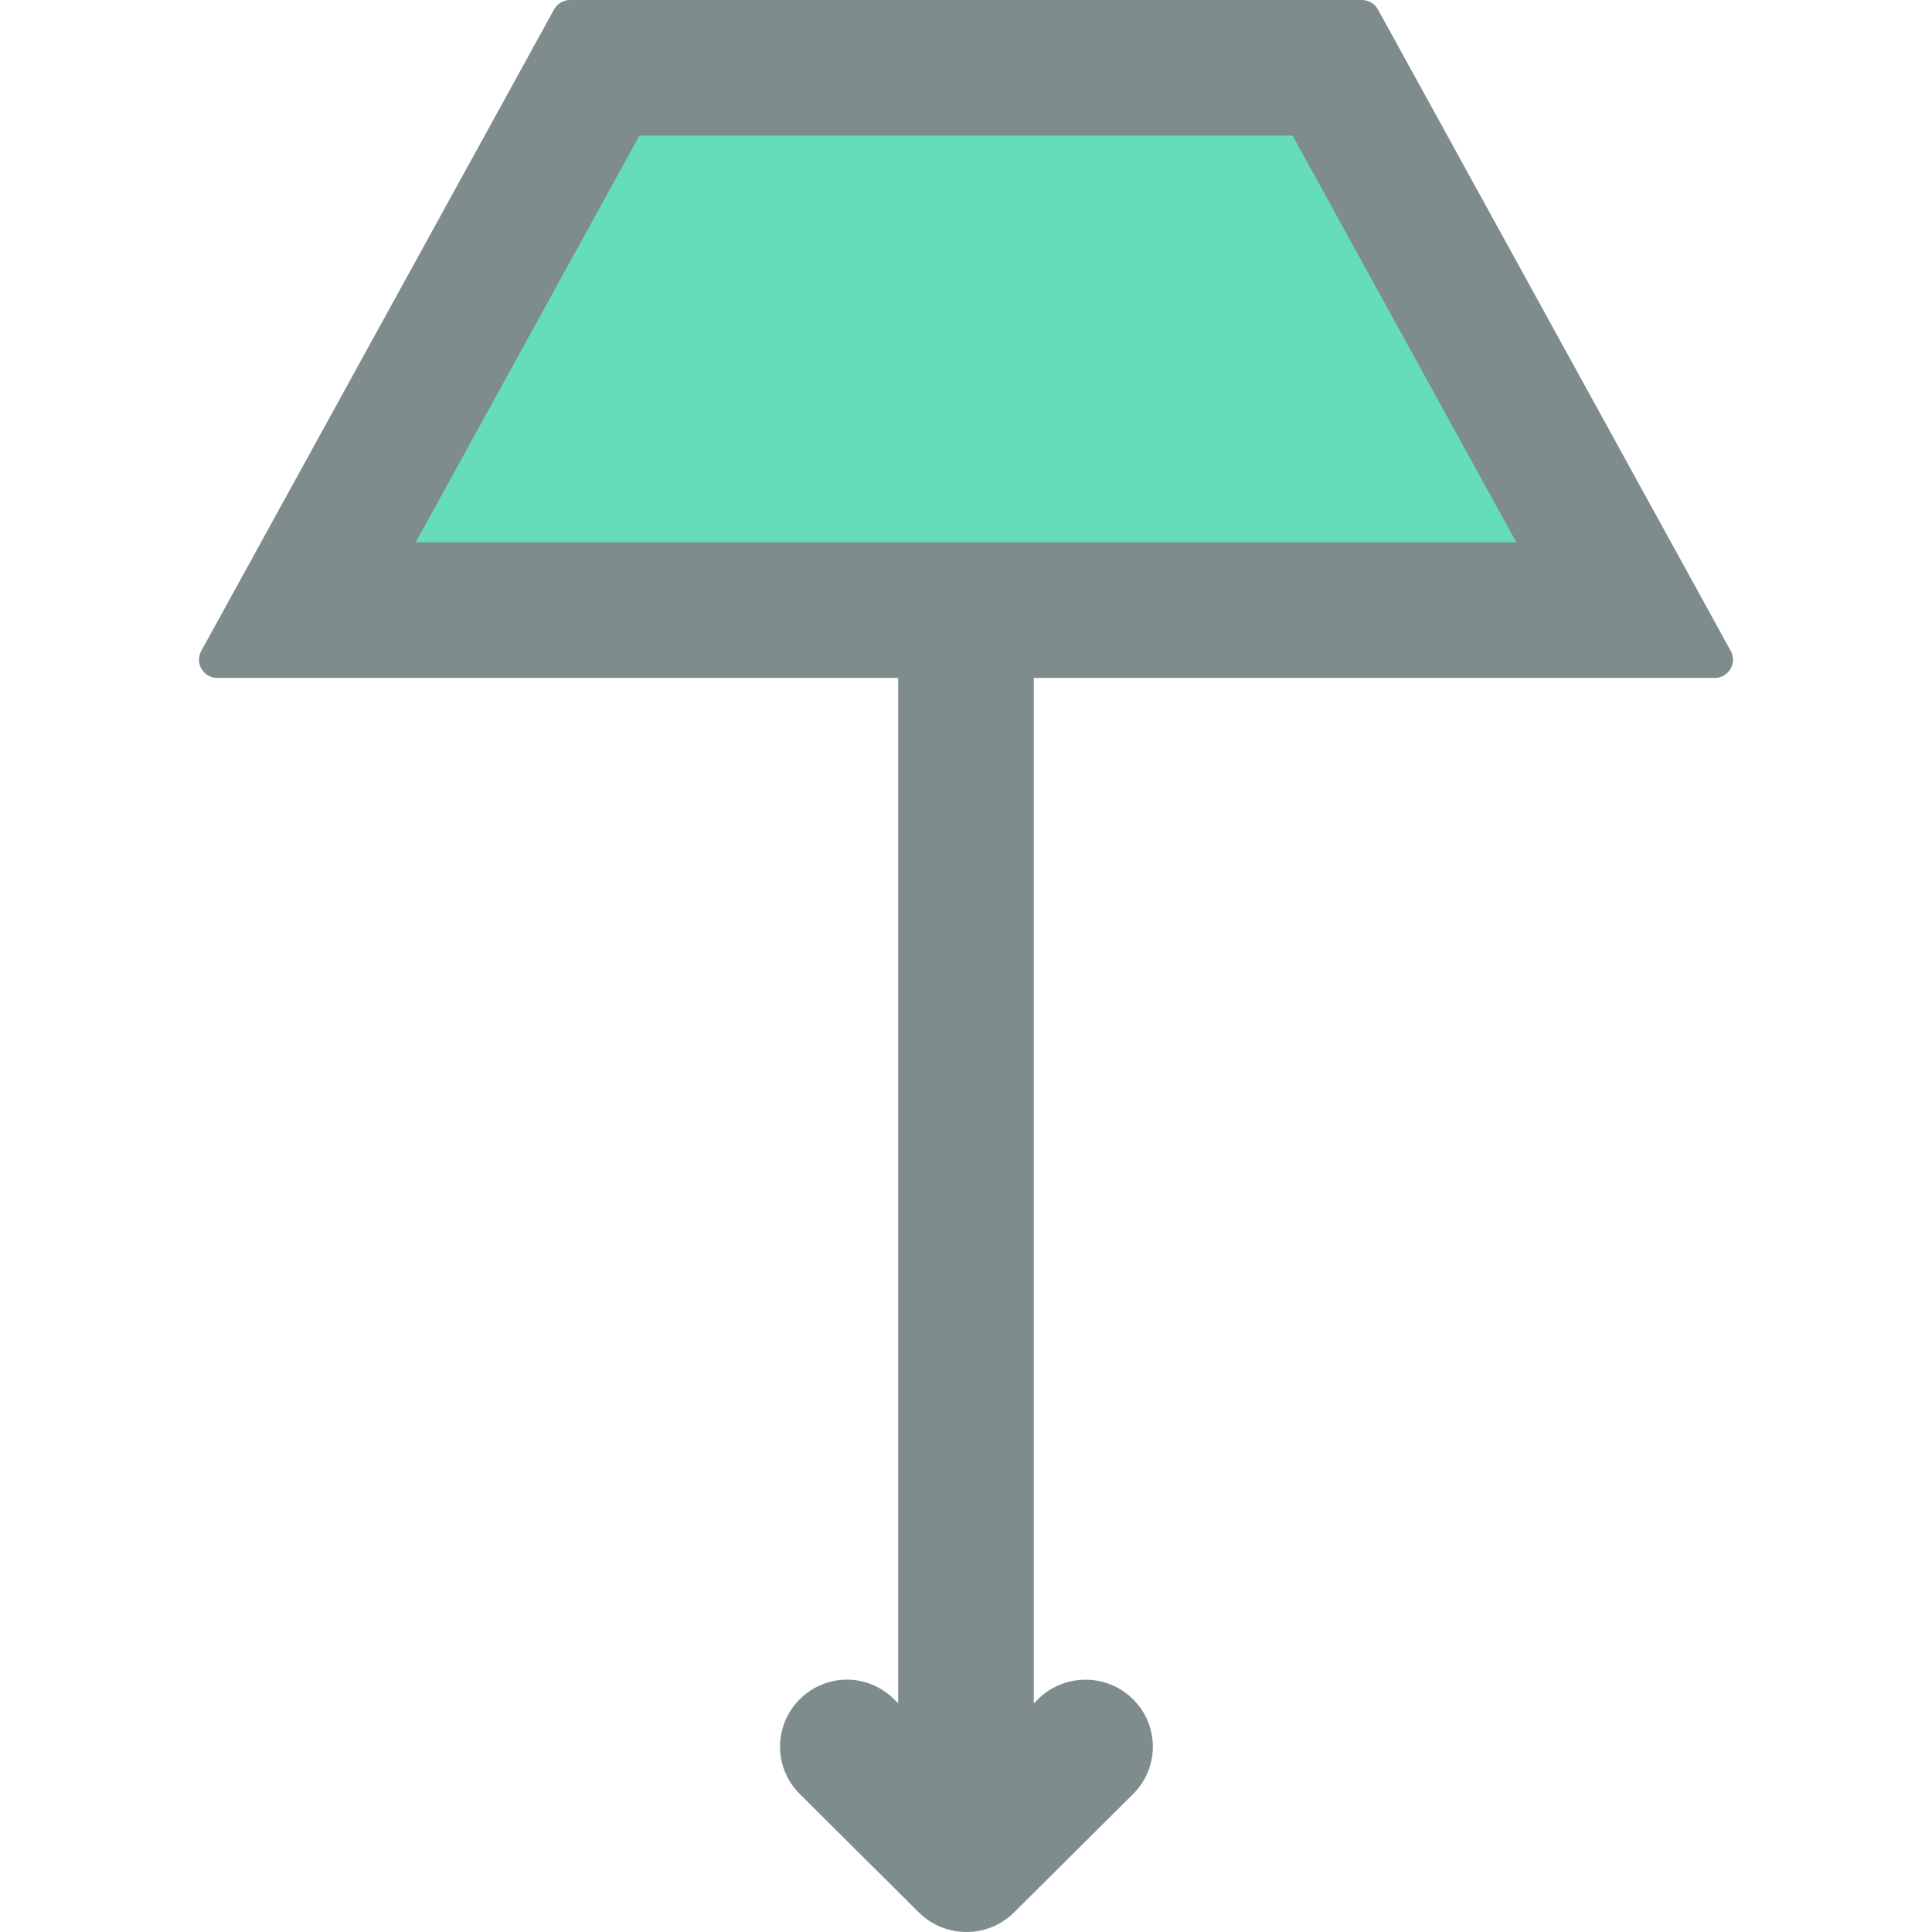 <?xml version="1.0" encoding="iso-8859-1"?>
<!-- Generator: Adobe Illustrator 19.0.0, SVG Export Plug-In . SVG Version: 6.00 Build 0)  -->
<svg version="1.1" id="Capa_1" xmlns="http://www.w3.org/2000/svg" xmlns:xlink="http://www.w3.org/1999/xlink" x="0px" y="0px"
	 viewBox="0 0 57 57" style="enable-background:new 0 0 57 57;" xml:space="preserve">
<path style="fill:#7F8C8D;" d="M51.062,19.204L40.653,0.278C40.559,0.107,40.378,0,40.182,0H16.818
	c-0.196,0-0.376,0.107-0.471,0.278L5.938,19.204C5.741,19.562,6,20,6.408,20H26.5v30.254l-0.121-0.12
	c-0.776-0.772-2.008-0.772-2.784,0c-0.776,0.771-0.776,2.022,0,2.794l3.513,3.494c0.776,0.771,2.034,0.771,2.81,0l1.405-1.397l0,0
	l2.108-2.096c0.776-0.771,0.776-2.022,0-2.794v0c-0.776-0.771-2.034-0.771-2.81,0l-0.121,0.12V20h20.092
	C51,20,51.259,19.562,51.062,19.204z"/>
<polygon style="fill:#65DDB9;" points="12.265,16 18.865,4 38.135,4 44.735,16 "/>
<g>
</g>
<g>
</g>
<g>
</g>
<g>
</g>
<g>
</g>
<g>
</g>
<g>
</g>
<g>
</g>
<g>
</g>
<g>
</g>
<g>
</g>
<g>
</g>
<g>
</g>
<g>
</g>
<g>
</g>
</svg>
